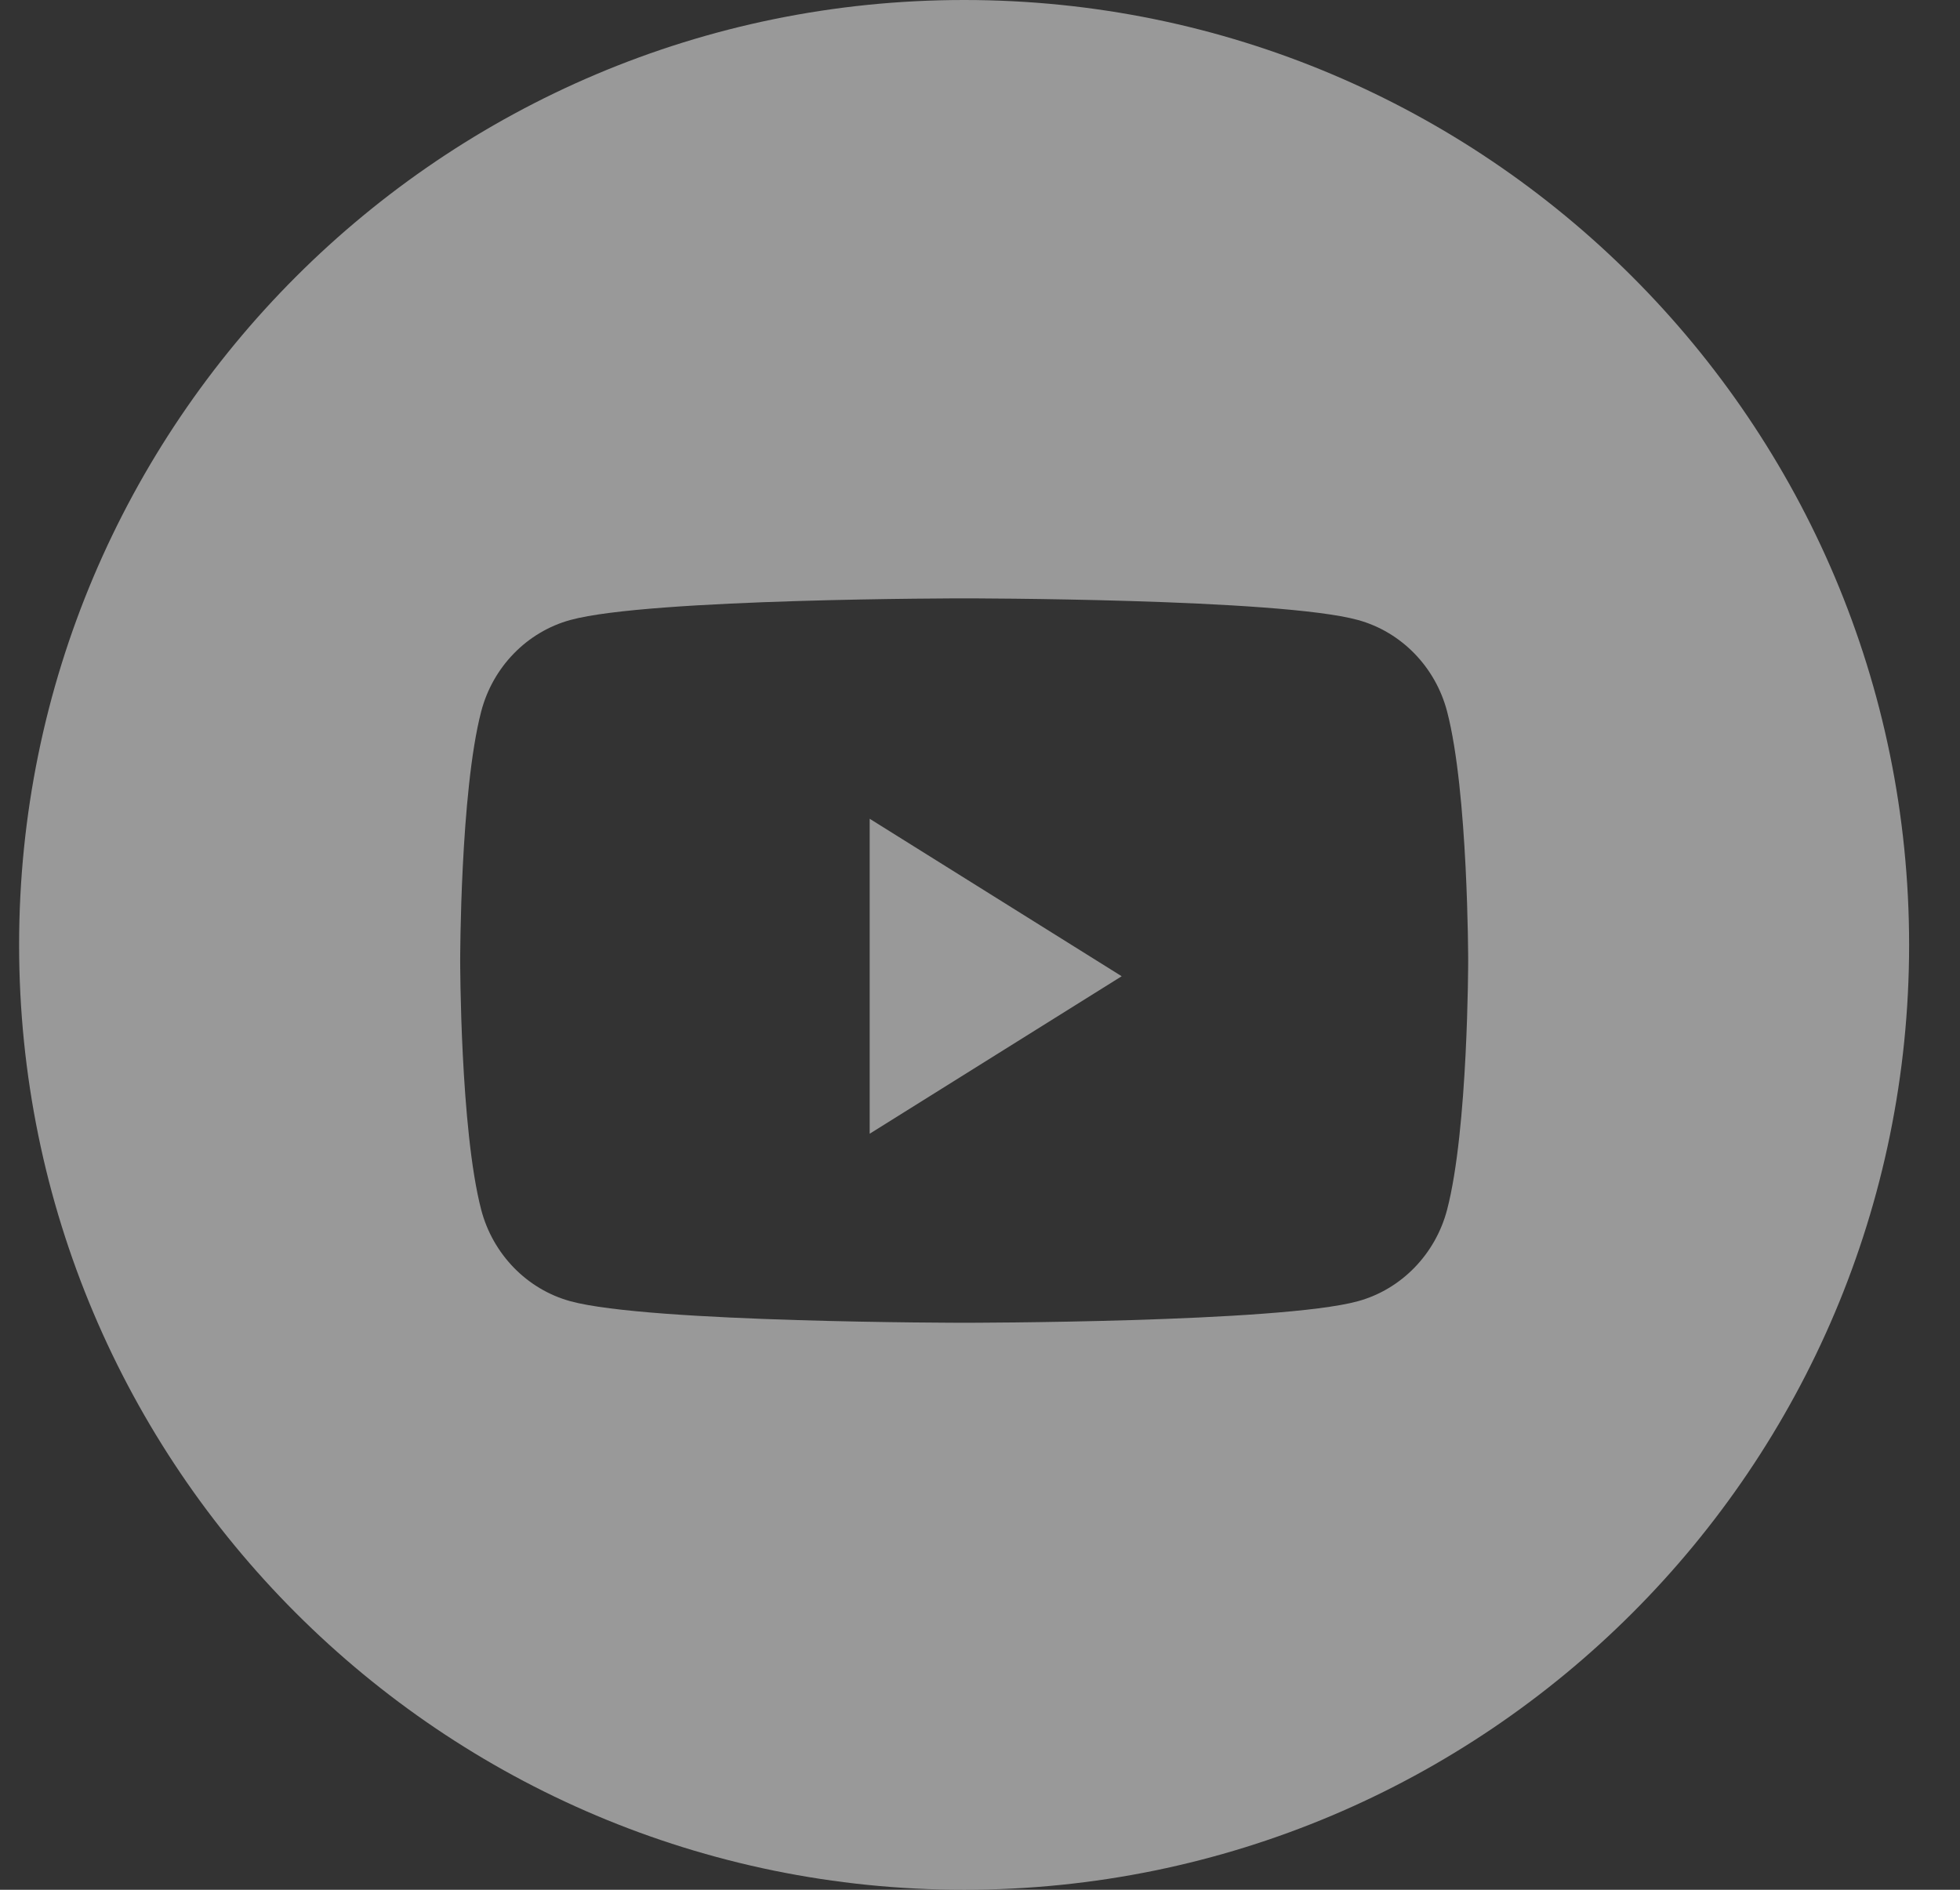<svg width="28" height="27" viewBox="0 0 28 27" fill="none" xmlns="http://www.w3.org/2000/svg">
<rect x="0" y="0" width="28" height="27" fill="#333333" stroke="none"/>
<g opacity="0.5">
<path fill-rule="evenodd" clip-rule="evenodd" d="M13.773 0C6.318 0 0.273 6.044 0.273 13.5C0.273 20.956 6.318 27 13.773 27C21.229 27 27.273 20.956 27.273 13.5C27.273 6.044 21.229 0 13.773 0ZM19.399 8.858C20.019 9.028 20.507 9.529 20.673 10.166C20.974 11.319 20.974 13.725 20.974 13.725C20.974 13.725 20.974 16.13 20.673 17.283C20.507 17.919 20.019 18.421 19.399 18.591C18.277 18.899 13.774 18.899 13.774 18.899C13.774 18.899 9.271 18.899 8.148 18.591C7.528 18.421 7.04 17.919 6.874 17.283C6.574 16.13 6.574 13.725 6.574 13.725C6.574 13.725 6.574 11.319 6.874 10.166C7.04 9.529 7.528 9.028 8.148 8.858C9.271 8.549 13.774 8.549 13.774 8.549C13.774 8.549 18.277 8.549 19.399 8.858ZM12.424 11.698V16.198L16.024 13.948L12.424 11.698Z" fill="white"/>
</g>
</svg>
